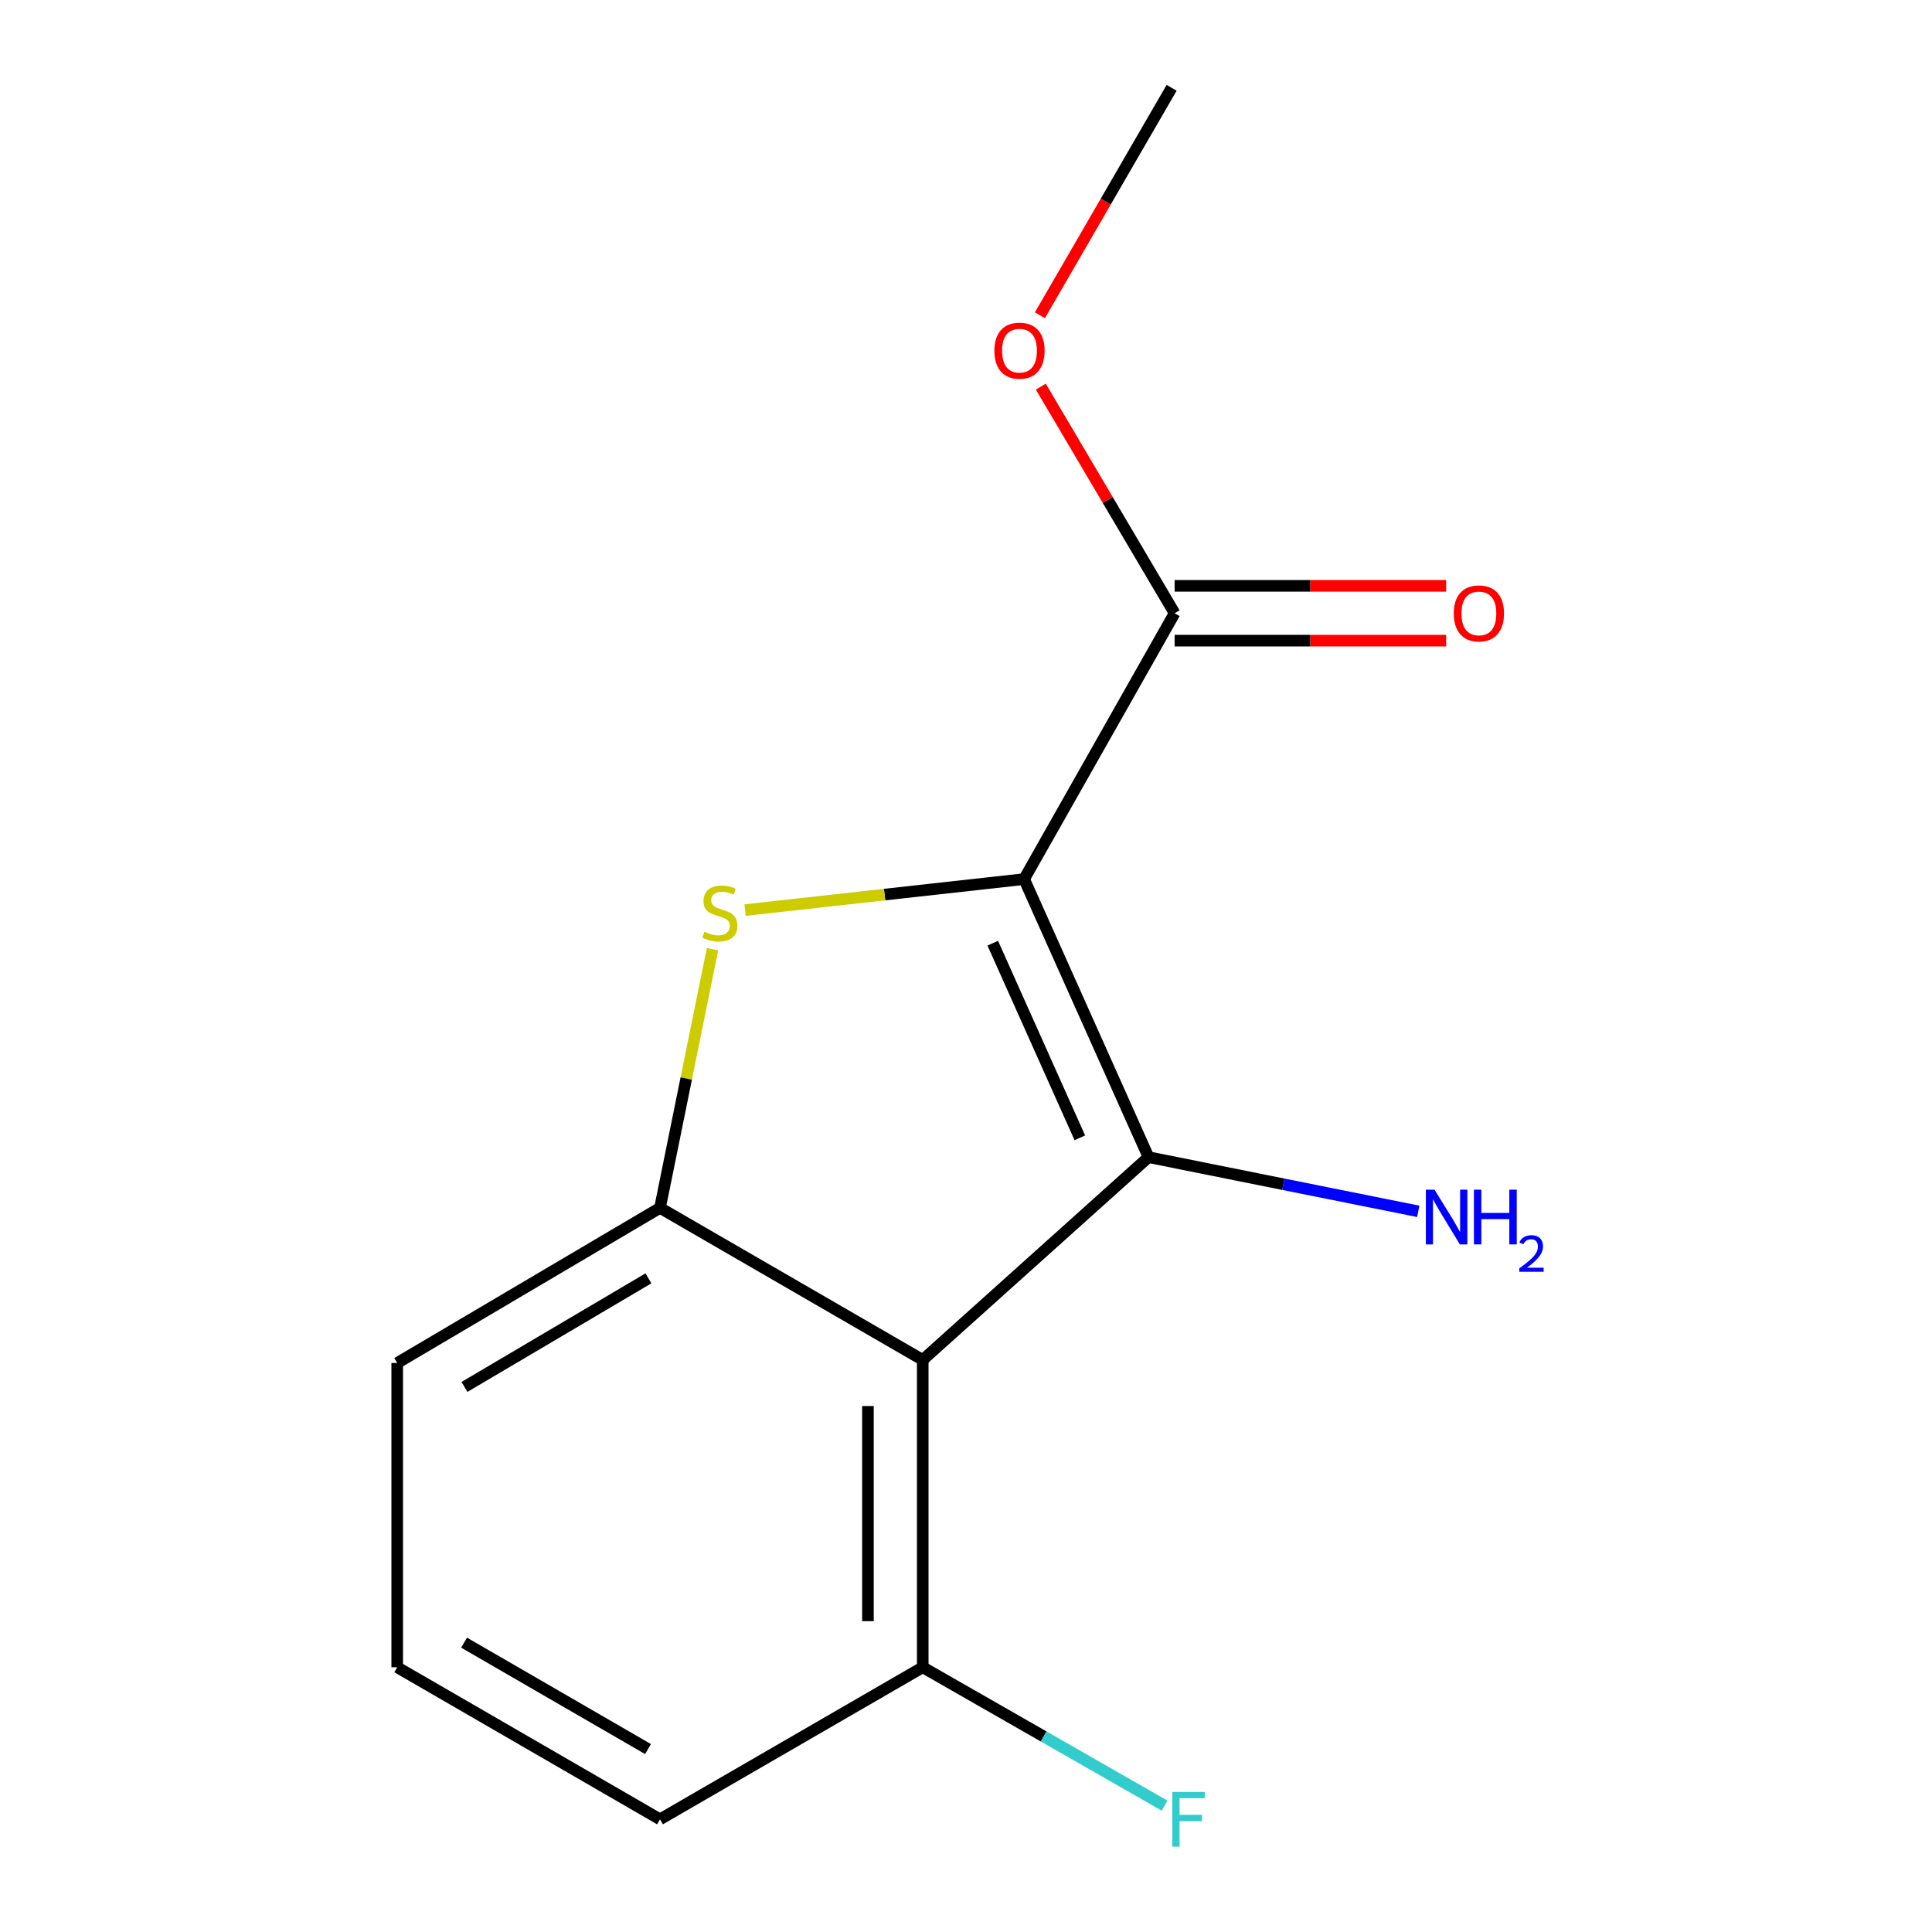 <?xml version='1.0' encoding='iso-8859-1'?>
<svg version='1.1' baseProfile='full'
              xmlns='http://www.w3.org/2000/svg'
                      xmlns:rdkit='http://www.rdkit.org/xml'
                      xmlns:xlink='http://www.w3.org/1999/xlink'
                  xml:space='preserve'
width='1000px' height='1000px' viewBox='0 0 1000 1000'>
<!-- END OF HEADER -->
<rect style='opacity:1.0;fill:#FFFFFF;stroke:none' width='1000' height='1000' x='0' y='0'> </rect>
<path class='bond-0' d='M 530.082,455.019 L 594.471,598.942' style='fill:none;fill-rule:evenodd;stroke:#000000;stroke-width:6px;stroke-linecap:butt;stroke-linejoin:miter;stroke-opacity:1' />
<path class='bond-0' d='M 513.848,488.192 L 558.921,588.938' style='fill:none;fill-rule:evenodd;stroke:#000000;stroke-width:6px;stroke-linecap:butt;stroke-linejoin:miter;stroke-opacity:1' />
<path class='bond-1' d='M 530.082,455.019 L 457.865,463.041' style='fill:none;fill-rule:evenodd;stroke:#000000;stroke-width:6px;stroke-linecap:butt;stroke-linejoin:miter;stroke-opacity:1' />
<path class='bond-1' d='M 457.865,463.041 L 385.648,471.063' style='fill:none;fill-rule:evenodd;stroke:#CCCC00;stroke-width:6px;stroke-linecap:butt;stroke-linejoin:miter;stroke-opacity:1' />
<path class='bond-4' d='M 530.082,455.019 L 607.977,317.416' style='fill:none;fill-rule:evenodd;stroke:#000000;stroke-width:6px;stroke-linecap:butt;stroke-linejoin:miter;stroke-opacity:1' />
<path class='bond-2' d='M 594.471,598.942 L 477.606,703.894' style='fill:none;fill-rule:evenodd;stroke:#000000;stroke-width:6px;stroke-linecap:butt;stroke-linejoin:miter;stroke-opacity:1' />
<path class='bond-6' d='M 594.471,598.942 L 664.28,612.967' style='fill:none;fill-rule:evenodd;stroke:#000000;stroke-width:6px;stroke-linecap:butt;stroke-linejoin:miter;stroke-opacity:1' />
<path class='bond-6' d='M 664.28,612.967 L 734.089,626.991' style='fill:none;fill-rule:evenodd;stroke:#0000FF;stroke-width:6px;stroke-linecap:butt;stroke-linejoin:miter;stroke-opacity:1' />
<path class='bond-3' d='M 368.795,491.286 L 355.202,558.241' style='fill:none;fill-rule:evenodd;stroke:#CCCC00;stroke-width:6px;stroke-linecap:butt;stroke-linejoin:miter;stroke-opacity:1' />
<path class='bond-3' d='M 355.202,558.241 L 341.61,625.196' style='fill:none;fill-rule:evenodd;stroke:#000000;stroke-width:6px;stroke-linecap:butt;stroke-linejoin:miter;stroke-opacity:1' />
<path class='bond-5' d='M 477.606,703.894 L 477.606,862.977' style='fill:none;fill-rule:evenodd;stroke:#000000;stroke-width:6px;stroke-linecap:butt;stroke-linejoin:miter;stroke-opacity:1' />
<path class='bond-5' d='M 449.241,727.757 L 449.241,839.115' style='fill:none;fill-rule:evenodd;stroke:#000000;stroke-width:6px;stroke-linecap:butt;stroke-linejoin:miter;stroke-opacity:1' />
<path class='bond-14' d='M 477.606,703.894 L 341.61,625.196' style='fill:none;fill-rule:evenodd;stroke:#000000;stroke-width:6px;stroke-linecap:butt;stroke-linejoin:miter;stroke-opacity:1' />
<path class='bond-10' d='M 341.61,625.196 L 205.598,705.486' style='fill:none;fill-rule:evenodd;stroke:#000000;stroke-width:6px;stroke-linecap:butt;stroke-linejoin:miter;stroke-opacity:1' />
<path class='bond-10' d='M 335.627,661.667 L 240.419,717.869' style='fill:none;fill-rule:evenodd;stroke:#000000;stroke-width:6px;stroke-linecap:butt;stroke-linejoin:miter;stroke-opacity:1' />
<path class='bond-7' d='M 607.977,331.598 L 678.253,331.598' style='fill:none;fill-rule:evenodd;stroke:#000000;stroke-width:6px;stroke-linecap:butt;stroke-linejoin:miter;stroke-opacity:1' />
<path class='bond-7' d='M 678.253,331.598 L 748.53,331.598' style='fill:none;fill-rule:evenodd;stroke:#FF0000;stroke-width:6px;stroke-linecap:butt;stroke-linejoin:miter;stroke-opacity:1' />
<path class='bond-7' d='M 607.977,303.233 L 678.253,303.233' style='fill:none;fill-rule:evenodd;stroke:#000000;stroke-width:6px;stroke-linecap:butt;stroke-linejoin:miter;stroke-opacity:1' />
<path class='bond-7' d='M 678.253,303.233 L 748.53,303.233' style='fill:none;fill-rule:evenodd;stroke:#FF0000;stroke-width:6px;stroke-linecap:butt;stroke-linejoin:miter;stroke-opacity:1' />
<path class='bond-8' d='M 607.977,317.416 L 573.354,258.772' style='fill:none;fill-rule:evenodd;stroke:#000000;stroke-width:6px;stroke-linecap:butt;stroke-linejoin:miter;stroke-opacity:1' />
<path class='bond-8' d='M 573.354,258.772 L 538.732,200.128' style='fill:none;fill-rule:evenodd;stroke:#FF0000;stroke-width:6px;stroke-linecap:butt;stroke-linejoin:miter;stroke-opacity:1' />
<path class='bond-9' d='M 477.606,862.977 L 540.193,898.784' style='fill:none;fill-rule:evenodd;stroke:#000000;stroke-width:6px;stroke-linecap:butt;stroke-linejoin:miter;stroke-opacity:1' />
<path class='bond-9' d='M 540.193,898.784 L 602.781,934.591' style='fill:none;fill-rule:evenodd;stroke:#33CCCC;stroke-width:6px;stroke-linecap:butt;stroke-linejoin:miter;stroke-opacity:1' />
<path class='bond-12' d='M 477.606,862.977 L 341.61,941.675' style='fill:none;fill-rule:evenodd;stroke:#000000;stroke-width:6px;stroke-linecap:butt;stroke-linejoin:miter;stroke-opacity:1' />
<path class='bond-13' d='M 538.255,163.171 L 572.344,104.313' style='fill:none;fill-rule:evenodd;stroke:#FF0000;stroke-width:6px;stroke-linecap:butt;stroke-linejoin:miter;stroke-opacity:1' />
<path class='bond-13' d='M 572.344,104.313 L 606.432,45.455' style='fill:none;fill-rule:evenodd;stroke:#000000;stroke-width:6px;stroke-linecap:butt;stroke-linejoin:miter;stroke-opacity:1' />
<path class='bond-11' d='M 205.598,705.486 L 205.598,862.977' style='fill:none;fill-rule:evenodd;stroke:#000000;stroke-width:6px;stroke-linecap:butt;stroke-linejoin:miter;stroke-opacity:1' />
<path class='bond-15' d='M 205.598,862.977 L 341.61,941.675' style='fill:none;fill-rule:evenodd;stroke:#000000;stroke-width:6px;stroke-linecap:butt;stroke-linejoin:miter;stroke-opacity:1' />
<path class='bond-15' d='M 240.205,850.23 L 335.414,905.319' style='fill:none;fill-rule:evenodd;stroke:#000000;stroke-width:6px;stroke-linecap:butt;stroke-linejoin:miter;stroke-opacity:1' />
<path  class='atom-2' d='M 364.607 482.231
Q 364.927 482.351, 366.247 482.911
Q 367.567 483.471, 369.007 483.831
Q 370.487 484.151, 371.927 484.151
Q 374.607 484.151, 376.167 482.871
Q 377.727 481.551, 377.727 479.271
Q 377.727 477.711, 376.927 476.751
Q 376.167 475.791, 374.967 475.271
Q 373.767 474.751, 371.767 474.151
Q 369.247 473.391, 367.727 472.671
Q 366.247 471.951, 365.167 470.431
Q 364.127 468.911, 364.127 466.351
Q 364.127 462.791, 366.527 460.591
Q 368.967 458.391, 373.767 458.391
Q 377.047 458.391, 380.767 459.951
L 379.847 463.031
Q 376.447 461.631, 373.887 461.631
Q 371.127 461.631, 369.607 462.791
Q 368.087 463.911, 368.127 465.871
Q 368.127 467.391, 368.887 468.311
Q 369.687 469.231, 370.807 469.751
Q 371.967 470.271, 373.887 470.871
Q 376.447 471.671, 377.967 472.471
Q 379.487 473.271, 380.567 474.911
Q 381.687 476.511, 381.687 479.271
Q 381.687 483.191, 379.047 485.311
Q 376.447 487.391, 372.087 487.391
Q 369.567 487.391, 367.647 486.831
Q 365.767 486.311, 363.527 485.391
L 364.607 482.231
' fill='#CCCC00'/>
<path  class='atom-7' d='M 742.504 615.779
L 751.784 630.779
Q 752.704 632.259, 754.184 634.939
Q 755.664 637.619, 755.744 637.779
L 755.744 615.779
L 759.504 615.779
L 759.504 644.099
L 755.624 644.099
L 745.664 627.699
Q 744.504 625.779, 743.264 623.579
Q 742.064 621.379, 741.704 620.699
L 741.704 644.099
L 738.024 644.099
L 738.024 615.779
L 742.504 615.779
' fill='#0000FF'/>
<path  class='atom-7' d='M 762.904 615.779
L 766.744 615.779
L 766.744 627.819
L 781.224 627.819
L 781.224 615.779
L 785.064 615.779
L 785.064 644.099
L 781.224 644.099
L 781.224 631.019
L 766.744 631.019
L 766.744 644.099
L 762.904 644.099
L 762.904 615.779
' fill='#0000FF'/>
<path  class='atom-7' d='M 786.436 643.106
Q 787.123 641.337, 788.76 640.36
Q 790.396 639.357, 792.667 639.357
Q 795.492 639.357, 797.076 640.888
Q 798.66 642.419, 798.66 645.139
Q 798.66 647.911, 796.6 650.498
Q 794.568 653.085, 790.344 656.147
L 798.976 656.147
L 798.976 658.259
L 786.384 658.259
L 786.384 656.491
Q 789.868 654.009, 791.928 652.161
Q 794.013 650.313, 795.016 648.65
Q 796.02 646.987, 796.02 645.271
Q 796.02 643.475, 795.122 642.472
Q 794.224 641.469, 792.667 641.469
Q 791.162 641.469, 790.159 642.076
Q 789.156 642.683, 788.443 644.03
L 786.436 643.106
' fill='#0000FF'/>
<path  class='atom-8' d='M 752.468 317.496
Q 752.468 310.696, 755.828 306.896
Q 759.188 303.096, 765.468 303.096
Q 771.748 303.096, 775.108 306.896
Q 778.468 310.696, 778.468 317.496
Q 778.468 324.376, 775.068 328.296
Q 771.668 332.176, 765.468 332.176
Q 759.228 332.176, 755.828 328.296
Q 752.468 324.416, 752.468 317.496
M 765.468 328.976
Q 769.788 328.976, 772.108 326.096
Q 774.468 323.176, 774.468 317.496
Q 774.468 311.936, 772.108 309.136
Q 769.788 306.296, 765.468 306.296
Q 761.148 306.296, 758.788 309.096
Q 756.468 311.896, 756.468 317.496
Q 756.468 323.216, 758.788 326.096
Q 761.148 328.976, 765.468 328.976
' fill='#FF0000'/>
<path  class='atom-9' d='M 514.687 181.499
Q 514.687 174.699, 518.047 170.899
Q 521.407 167.099, 527.687 167.099
Q 533.967 167.099, 537.327 170.899
Q 540.687 174.699, 540.687 181.499
Q 540.687 188.379, 537.287 192.299
Q 533.887 196.179, 527.687 196.179
Q 521.447 196.179, 518.047 192.299
Q 514.687 188.419, 514.687 181.499
M 527.687 192.979
Q 532.007 192.979, 534.327 190.099
Q 536.687 187.179, 536.687 181.499
Q 536.687 175.939, 534.327 173.139
Q 532.007 170.299, 527.687 170.299
Q 523.367 170.299, 521.007 173.099
Q 518.687 175.899, 518.687 181.499
Q 518.687 187.219, 521.007 190.099
Q 523.367 192.979, 527.687 192.979
' fill='#FF0000'/>
<path  class='atom-10' d='M 606.742 927.515
L 623.582 927.515
L 623.582 930.755
L 610.542 930.755
L 610.542 939.355
L 622.142 939.355
L 622.142 942.635
L 610.542 942.635
L 610.542 955.835
L 606.742 955.835
L 606.742 927.515
' fill='#33CCCC'/>
</svg>
